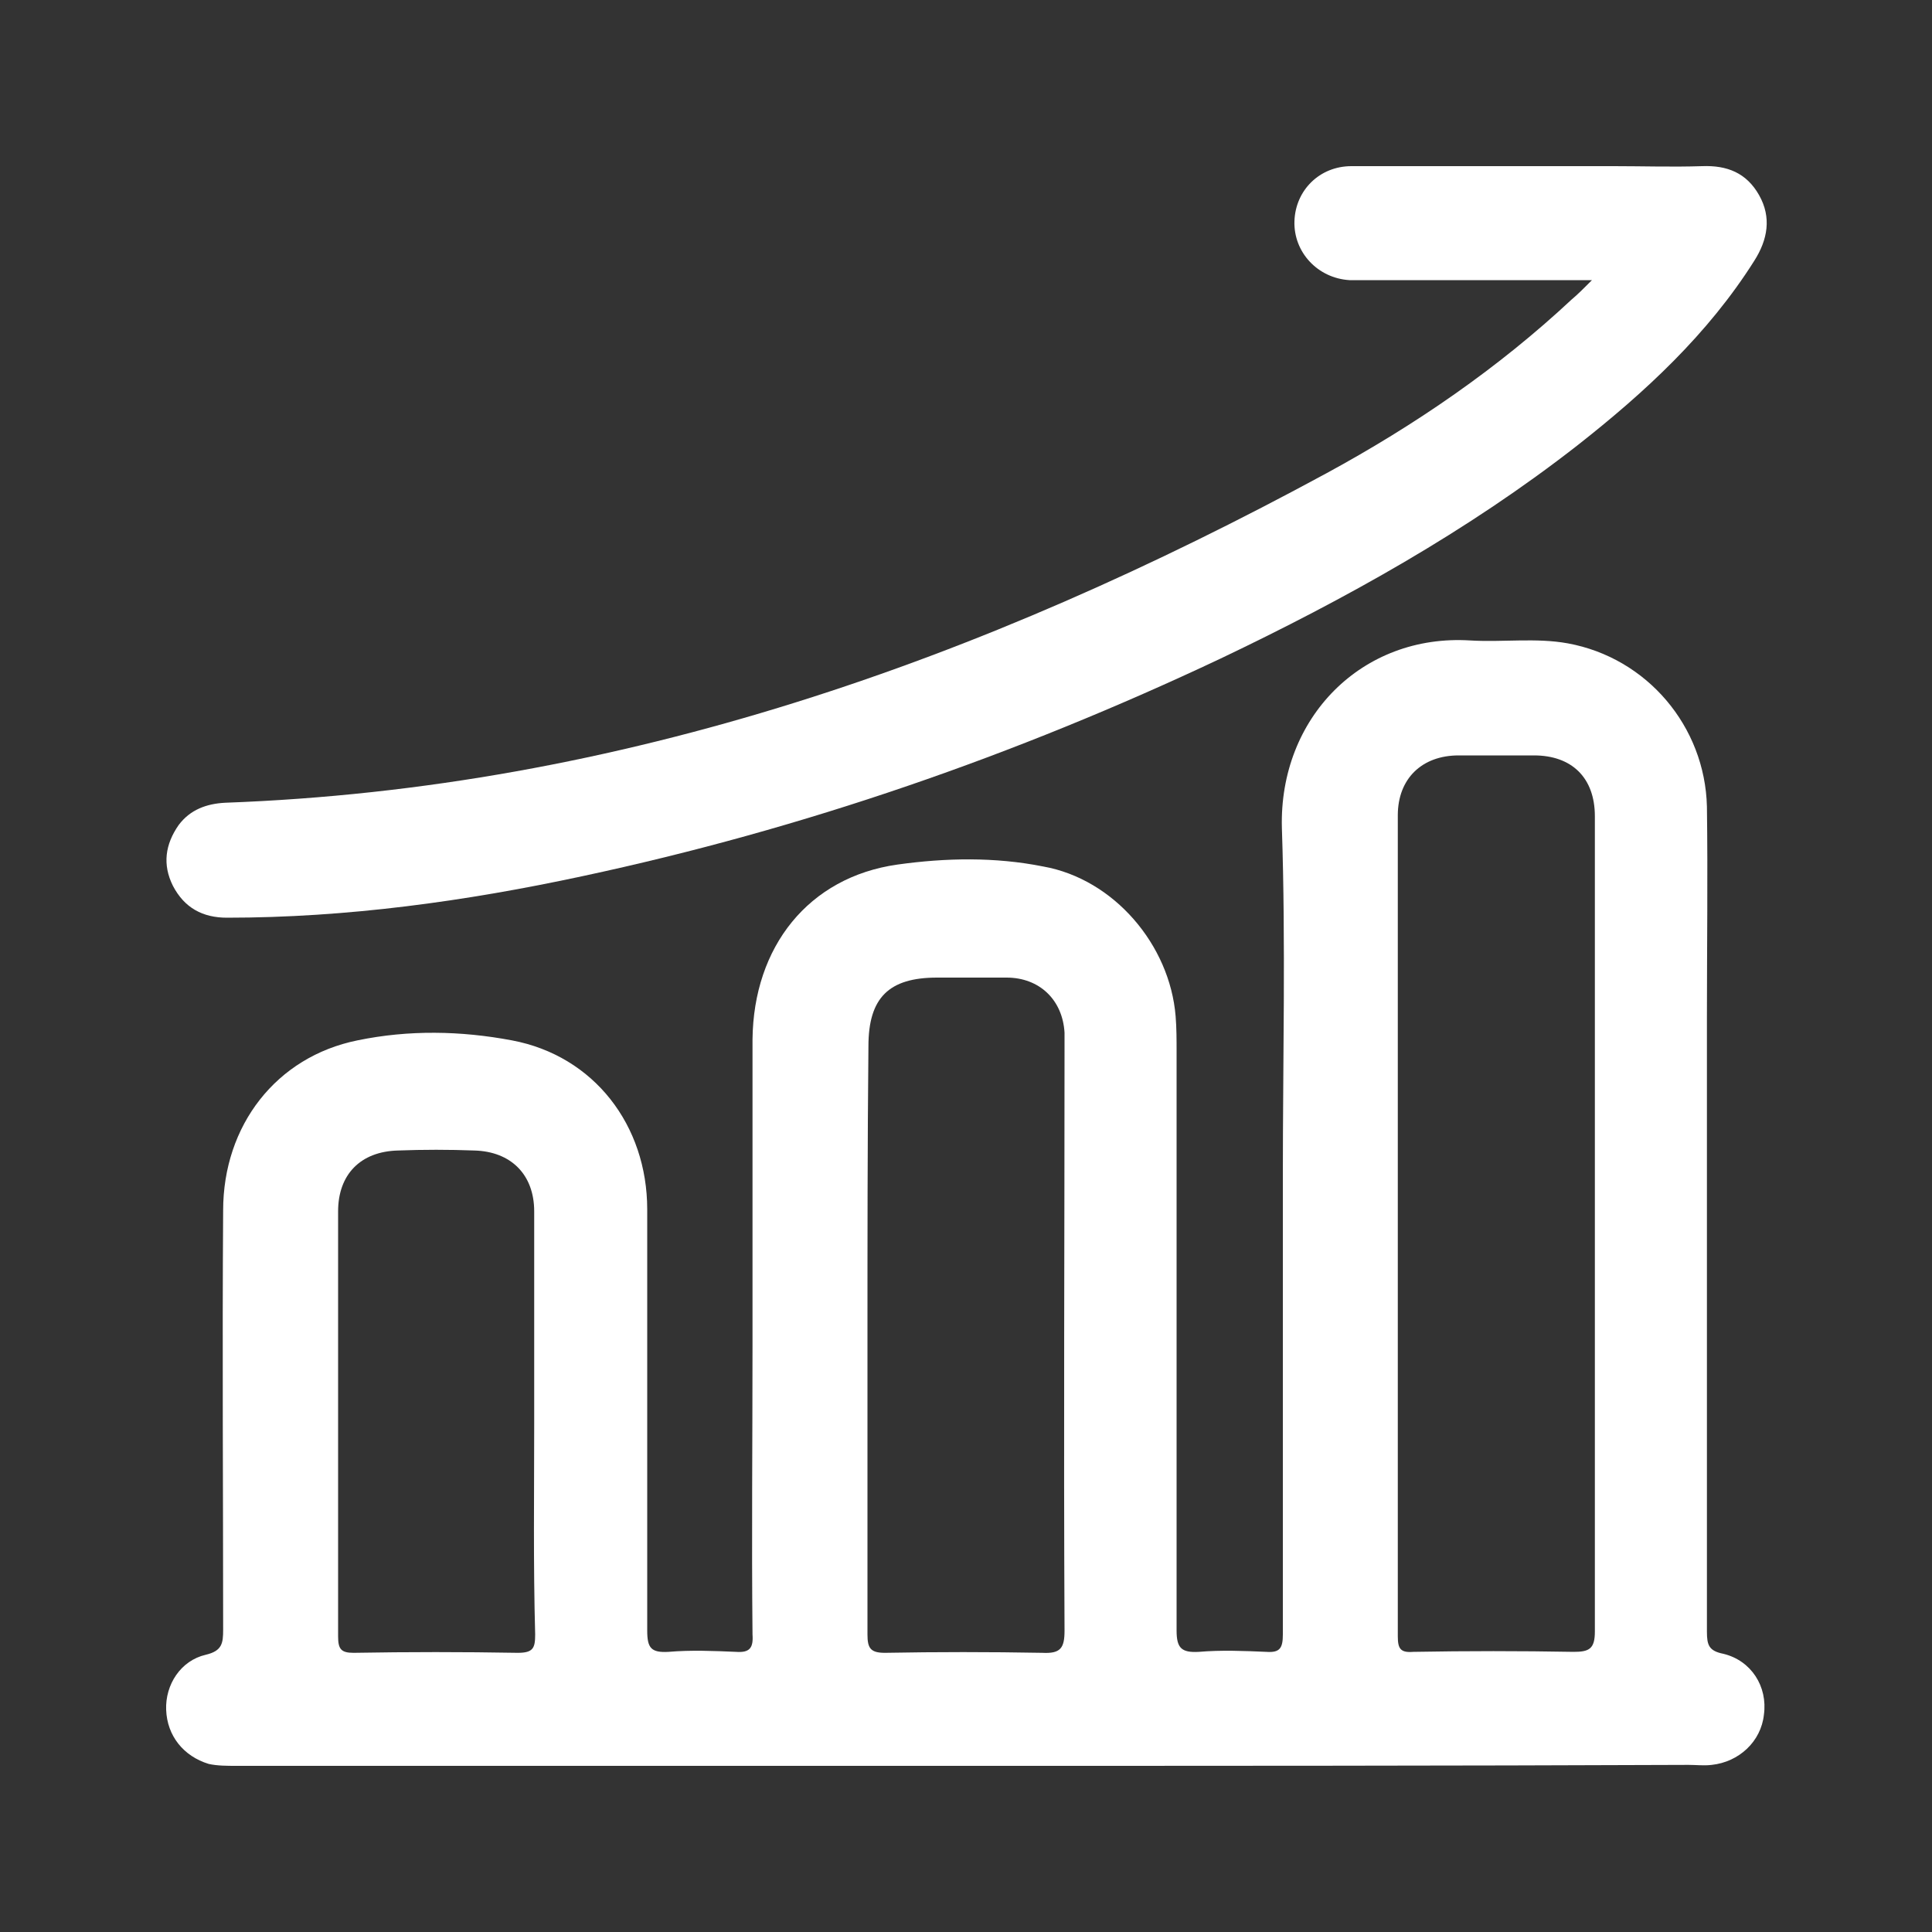 <?xml version="1.0" encoding="utf-8"?>
<!-- Generator: Adobe Illustrator 25.2.1, SVG Export Plug-In . SVG Version: 6.00 Build 0)  -->
<svg version="1.1" id="Layer_1" xmlns="http://www.w3.org/2000/svg" xmlns:xlink="http://www.w3.org/1999/xlink" x="0px" y="0px"
	 viewBox="0 0 200 200" style="enable-background:new 0 0 200 200;" xml:space="preserve">
<rect x="0" y="0" width="200" height="200" fill="#333333" stroke="none"/>
<style type="text/css">
	.st0{display:none;}
	.st1{display:inline;fill:#FFFFFF;}
	.st2{fill:#FFFFFF;}
</style>
<g class="st0">
	<path class="st1" d="M92.3,33.5c0-5,0-9.9,0-14.9c0-1,0.2-1.5,1.4-1.5c13.2-0.4,26.1,0.8,38.3,6.2c27.3,12.1,44.4,32.8,49.6,62.3
		c8,45-22.2,83.8-60.2,94.4c-45.2,12.6-93-16.2-102.3-62.2c-5.9-29.2,1.9-54.6,22.6-76c1.8-1.9,3.7-3.6,5.4-5.5
		c0.7-0.7,1.1-0.9,2-0.1c3.2,3.3,6.4,6.5,9.7,9.7c0.9,0.9,0.8,1.3,0,2.1c-4.8,4.5-9.3,9.2-13,14.7c-26,38.8-4,92.1,41.8,101.2
		c37.1,7.3,72.5-17.5,78.2-54.8c5.4-35.6-19.7-69.7-55.2-74.9c-1.5-0.2-1.9,0.2-1.9,1.6c0.1,4.2,0,8.4,0.1,12.6
		c0,1.3-0.4,1.6-1.6,1.6c-4.4-0.1-8.9-0.1-13.3,0c-1.2,0-1.5-0.4-1.5-1.5C92.3,43.5,92.3,38.5,92.3,33.5z"/>
	<path class="st1" d="M112,99.5c-0.3,0.4-0.6,0.7-0.9,0.9c-3.2,3.2-6.5,6.4-9.7,9.7c-0.8,0.8-1.2,0.8-2,0
		C86.6,97.2,73.7,84.3,60.8,71.4c-0.8-0.8-0.9-1.3,0-2.1c3.1-3,6.3-6.1,9.3-9.3c1.1-1.1,1.7-1,2.7,0c11.3,11.4,22.6,22.7,34,34
		c1.5,1.5,3,3,4.5,4.5C111.5,98.8,111.7,99.2,112,99.5z"/>
</g>
<g>
	<path class="st2" d="M99.9,182.8c-25.1,0-50.3,0-75.4,0c-1,0-2,0-2.9-0.2c-2.6-0.8-4.3-2.9-4.4-5.6c-0.1-2.6,1.5-5.1,4.1-5.7
		c1.7-0.4,1.8-1.2,1.8-2.6c0-14.5-0.1-29,0-43.4c0-8.8,5.5-15.9,13.9-17.6c5.3-1.1,10.7-1,16,0c8.5,1.6,14,8.8,14,17.5
		c0,14.5,0,29.1,0,43.6c0,1.8,0.4,2.3,2.2,2.2c2.3-0.2,4.7-0.1,7,0c1.4,0.1,1.8-0.4,1.7-1.8c-0.1-10,0-20,0-30c0-10.5,0-21.1,0-31.6
		c0.1-9.6,5.8-16.8,15-18.1c5-0.7,10.1-0.8,15.1,0.2c7.3,1.3,13.1,8.1,13.7,15.5c0.1,1.2,0.1,2.5,0.1,3.7c0,20,0,39.9,0,59.9
		c0,1.8,0.5,2.3,2.3,2.2c2.3-0.2,4.7-0.1,7,0c1.4,0.1,1.7-0.4,1.7-1.8c0-15.8,0-31.7,0-47.5c0-12,0.3-24-0.1-36
		c-0.3-11.4,8.3-20.1,19.5-19.4c3.4,0.2,6.8-0.3,10.1,0.3c8.2,1.5,14.2,8.6,14.4,16.9c0.1,7.3,0,14.5,0,21.8c0,21.2,0,42.4,0,63.6
		c0,1.4,0.2,2,1.7,2.3c2.9,0.7,4.6,3.4,4.2,6.3c-0.3,2.8-2.6,4.9-5.4,5.2c-0.8,0.1-1.6,0-2.4,0C150,182.8,124.9,182.8,99.9,182.8z
		 M165.1,126.8c0-14.1,0-28.2,0-42.3c0-4-2.4-6.3-6.3-6.3c-2.6,0-5.2,0-7.8,0c-3.8,0-6.3,2.4-6.3,6.2c0,28.3,0,56.7,0,85
		c0,1.3,0.3,1.7,1.6,1.6c5.5-0.1,11.1-0.1,16.6,0c1.6,0,2.2-0.3,2.2-2.1C165.1,154.9,165.1,140.9,165.1,126.8z M89.8,138.3
		c0,10.3,0,20.6,0,30.9c0,1.4,0.3,1.9,1.8,1.9c5.4-0.1,10.8-0.1,16.3,0c1.9,0.1,2.3-0.5,2.3-2.3c-0.1-20.1,0-40.3,0-60.4
		c0-0.5,0-1,0-1.5c-0.2-3.4-2.6-5.7-6-5.7c-2.4,0-4.8,0-7.2,0c-5,0-7.1,2.1-7.1,7.1C89.8,118.2,89.8,128.3,89.8,138.3z M55.3,147.4
		c0-7.3,0-14.7,0-22c0-3.8-2.4-6.2-6.2-6.3c-2.6-0.1-5.3-0.1-7.9,0c-3.9,0.1-6.2,2.5-6.2,6.3c0,14.7,0,29.3,0,44
		c0,1.3,0.3,1.7,1.6,1.7c5.7-0.1,11.3-0.1,17,0c1.6,0,1.8-0.5,1.8-1.9C55.2,161.9,55.3,154.6,55.3,147.4z"/>
	<path class="st2" d="M164.8,29c-8.1,0-15.6,0-23.1,0c-0.7,0-1.4,0-2,0c-3.3-0.2-5.8-2.9-5.7-6.1c0.1-3.2,2.6-5.7,5.9-5.7
		c9.1,0,18.1,0,27.2,0c3,0,6,0.1,9.1,0c2.6-0.1,4.6,0.7,5.9,3c1.3,2.3,0.9,4.6-0.5,6.8c-4.8,7.6-11.3,13.6-18.3,19.1
		c-11.4,8.9-24,15.9-37,22.1c-21.2,10-43.1,17.6-66,22.5c-12.1,2.6-24.4,4.3-36.8,4.3c-2.5,0-4.4-1-5.6-3.3
		c-1.1-2.2-0.8-4.3,0.6-6.3c1.2-1.6,2.9-2.2,4.8-2.3c41-1.5,78.4-14.8,114-34.1c9.2-5,17.8-10.9,25.4-18
		C163.3,30.5,163.9,29.9,164.8,29z"/>
</g>
</svg>
